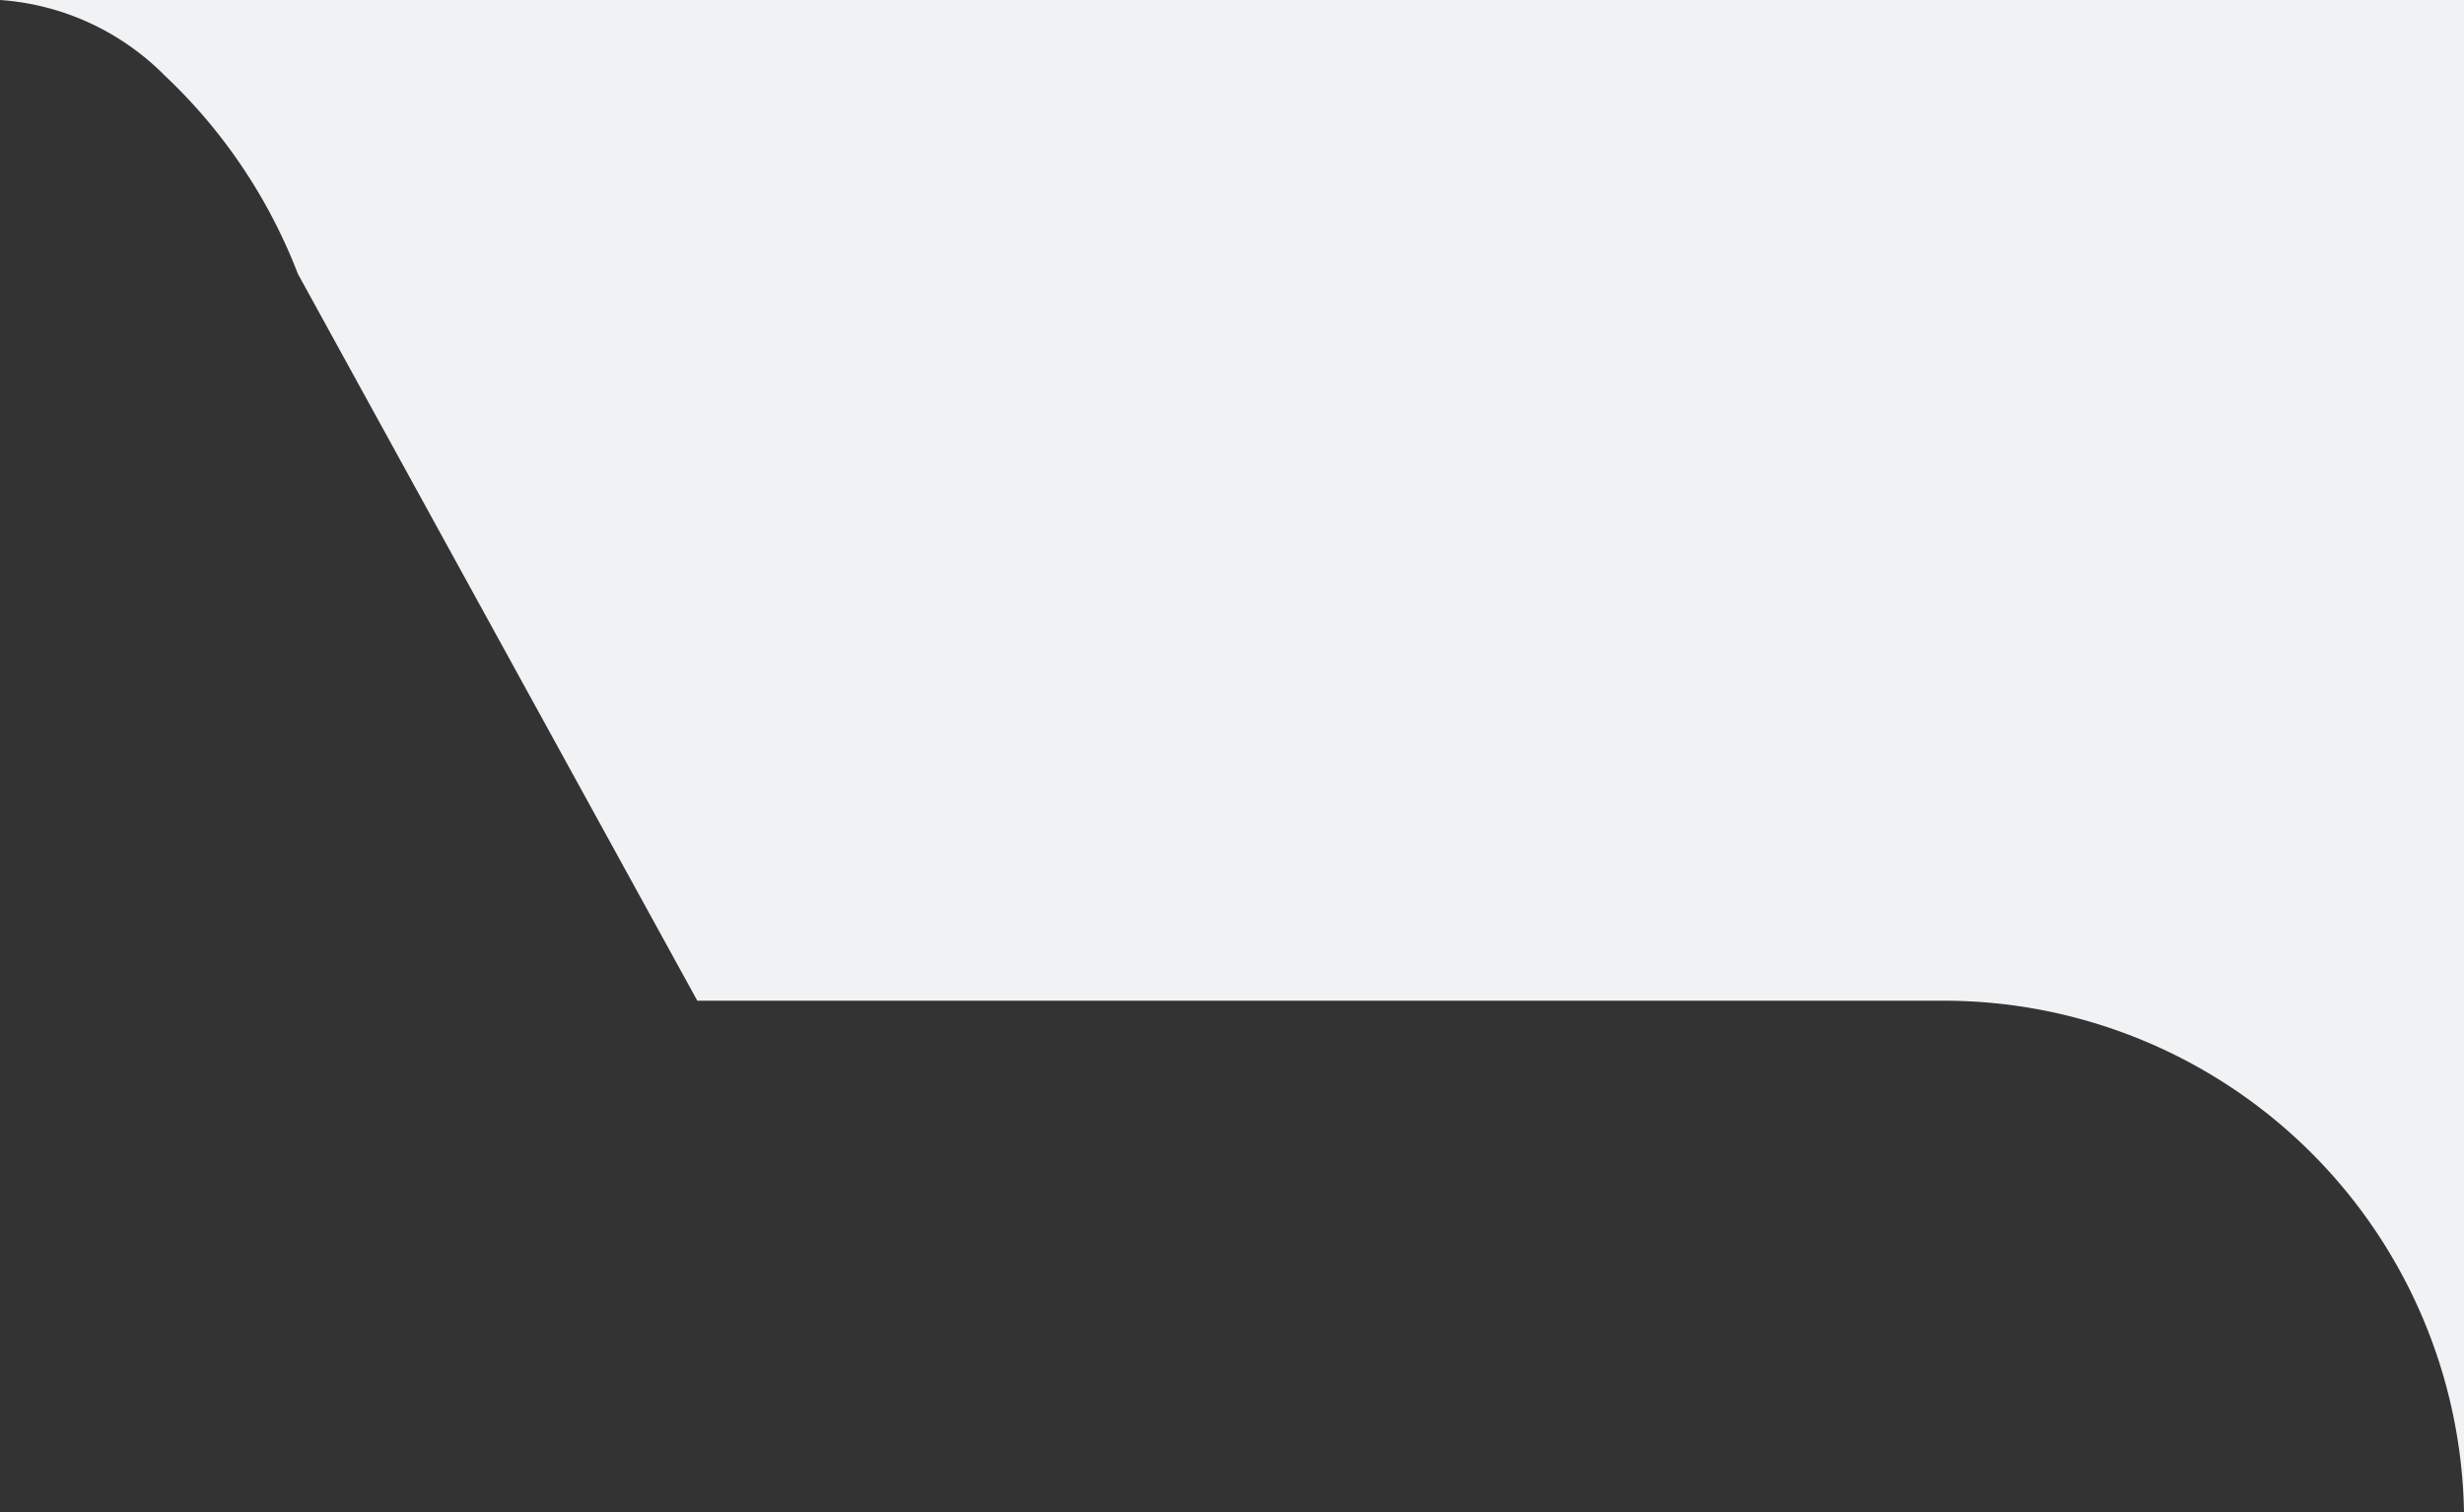 <svg xmlns="http://www.w3.org/2000/svg" width="94.673" height="58.108" viewBox="0 0 94.673 58.108"><rect x="0" y="0" width="94.673" height="58.108" fill="#333333" stroke="none"/><path d="M375,58.108a20,20,0,0,0-20-19.661H307.119L291.77,10.517A20.66,20.66,0,0,0,286.654,2.9,9.868,9.868,0,0,0,280.328,0H375V58.108Z" transform="translate(-280.327)" fill="#f1f2f4"/></svg>